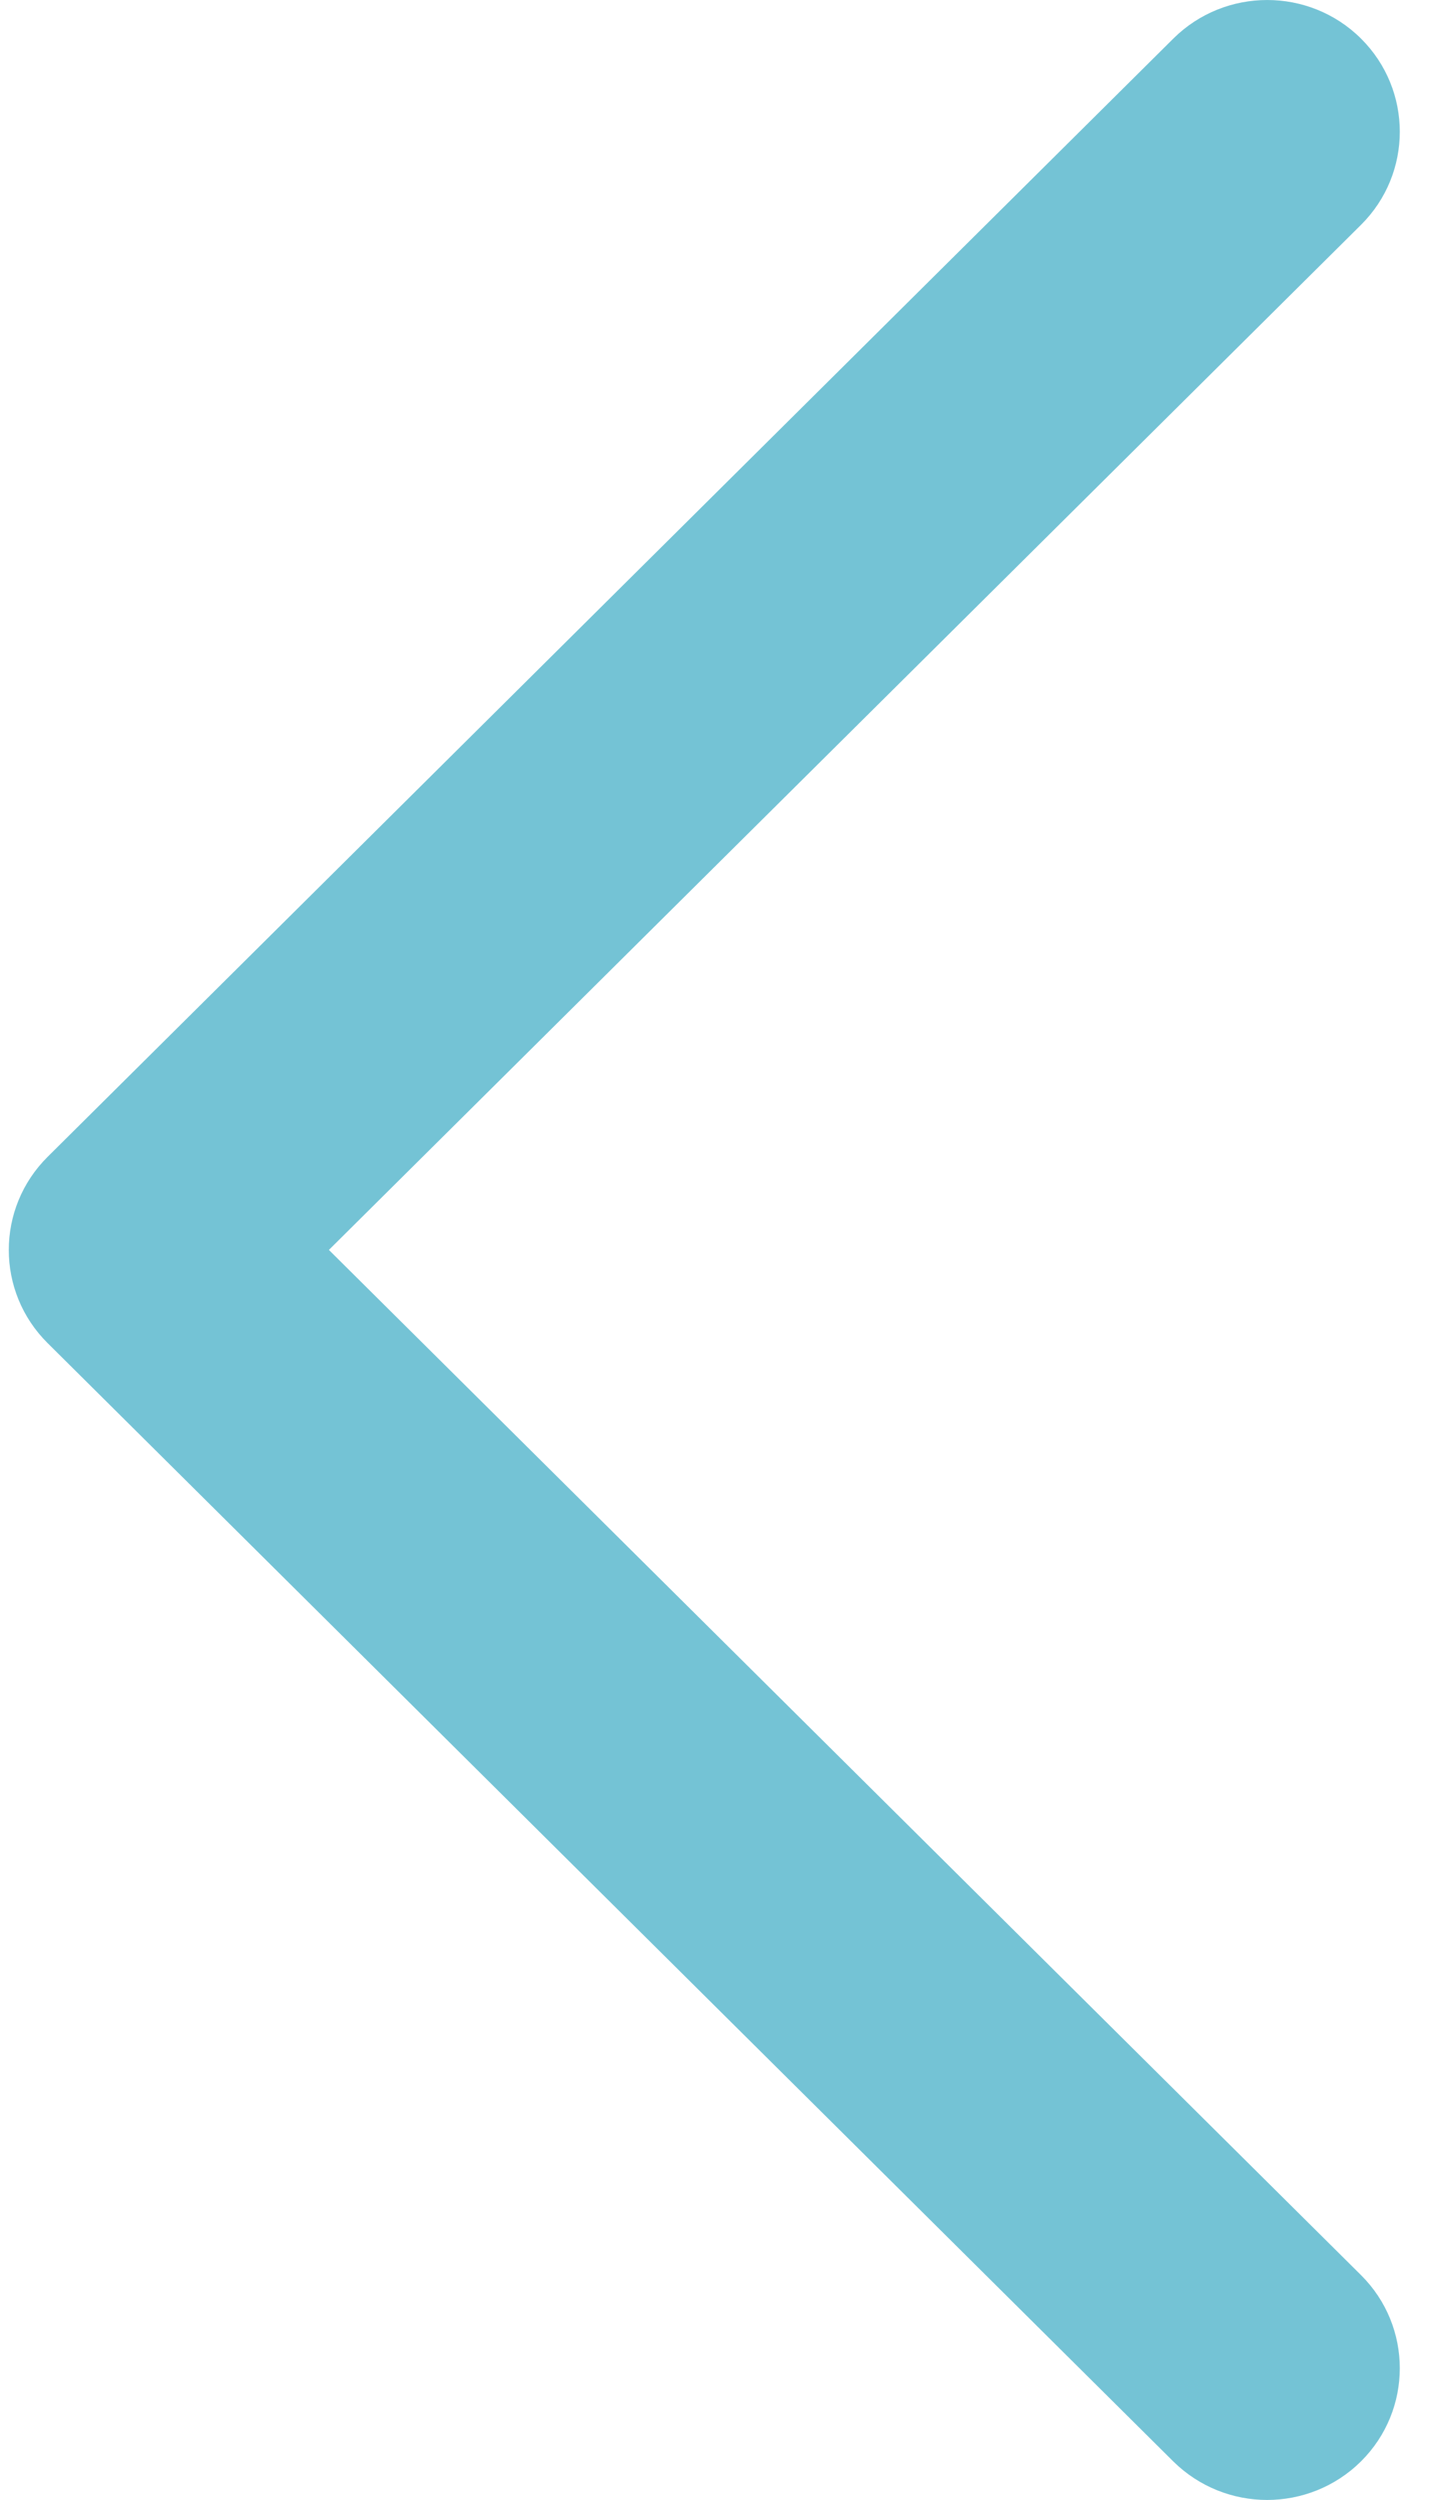 <svg xmlns="http://www.w3.org/2000/svg" width="26" height="45" viewBox="0 0 26 45" fill="none">
    <path  fill-rule="evenodd" clip-rule="evenodd" d="M22.815 45C23.426 45 24.038 44.768 24.505 44.306C25.437 43.38 25.437 41.878 24.505 40.952L5.922 22.499L24.505 4.048C25.437 3.123 25.437 1.62 24.505 0.694C23.573 -0.231 22.06 -0.231 21.127 0.694L0.858 20.823C-0.075 21.749 -0.075 23.252 0.858 24.177L21.125 44.306C21.593 44.768 22.204 45 22.815 45Z" fill="#74C3D5"/>
</svg>

